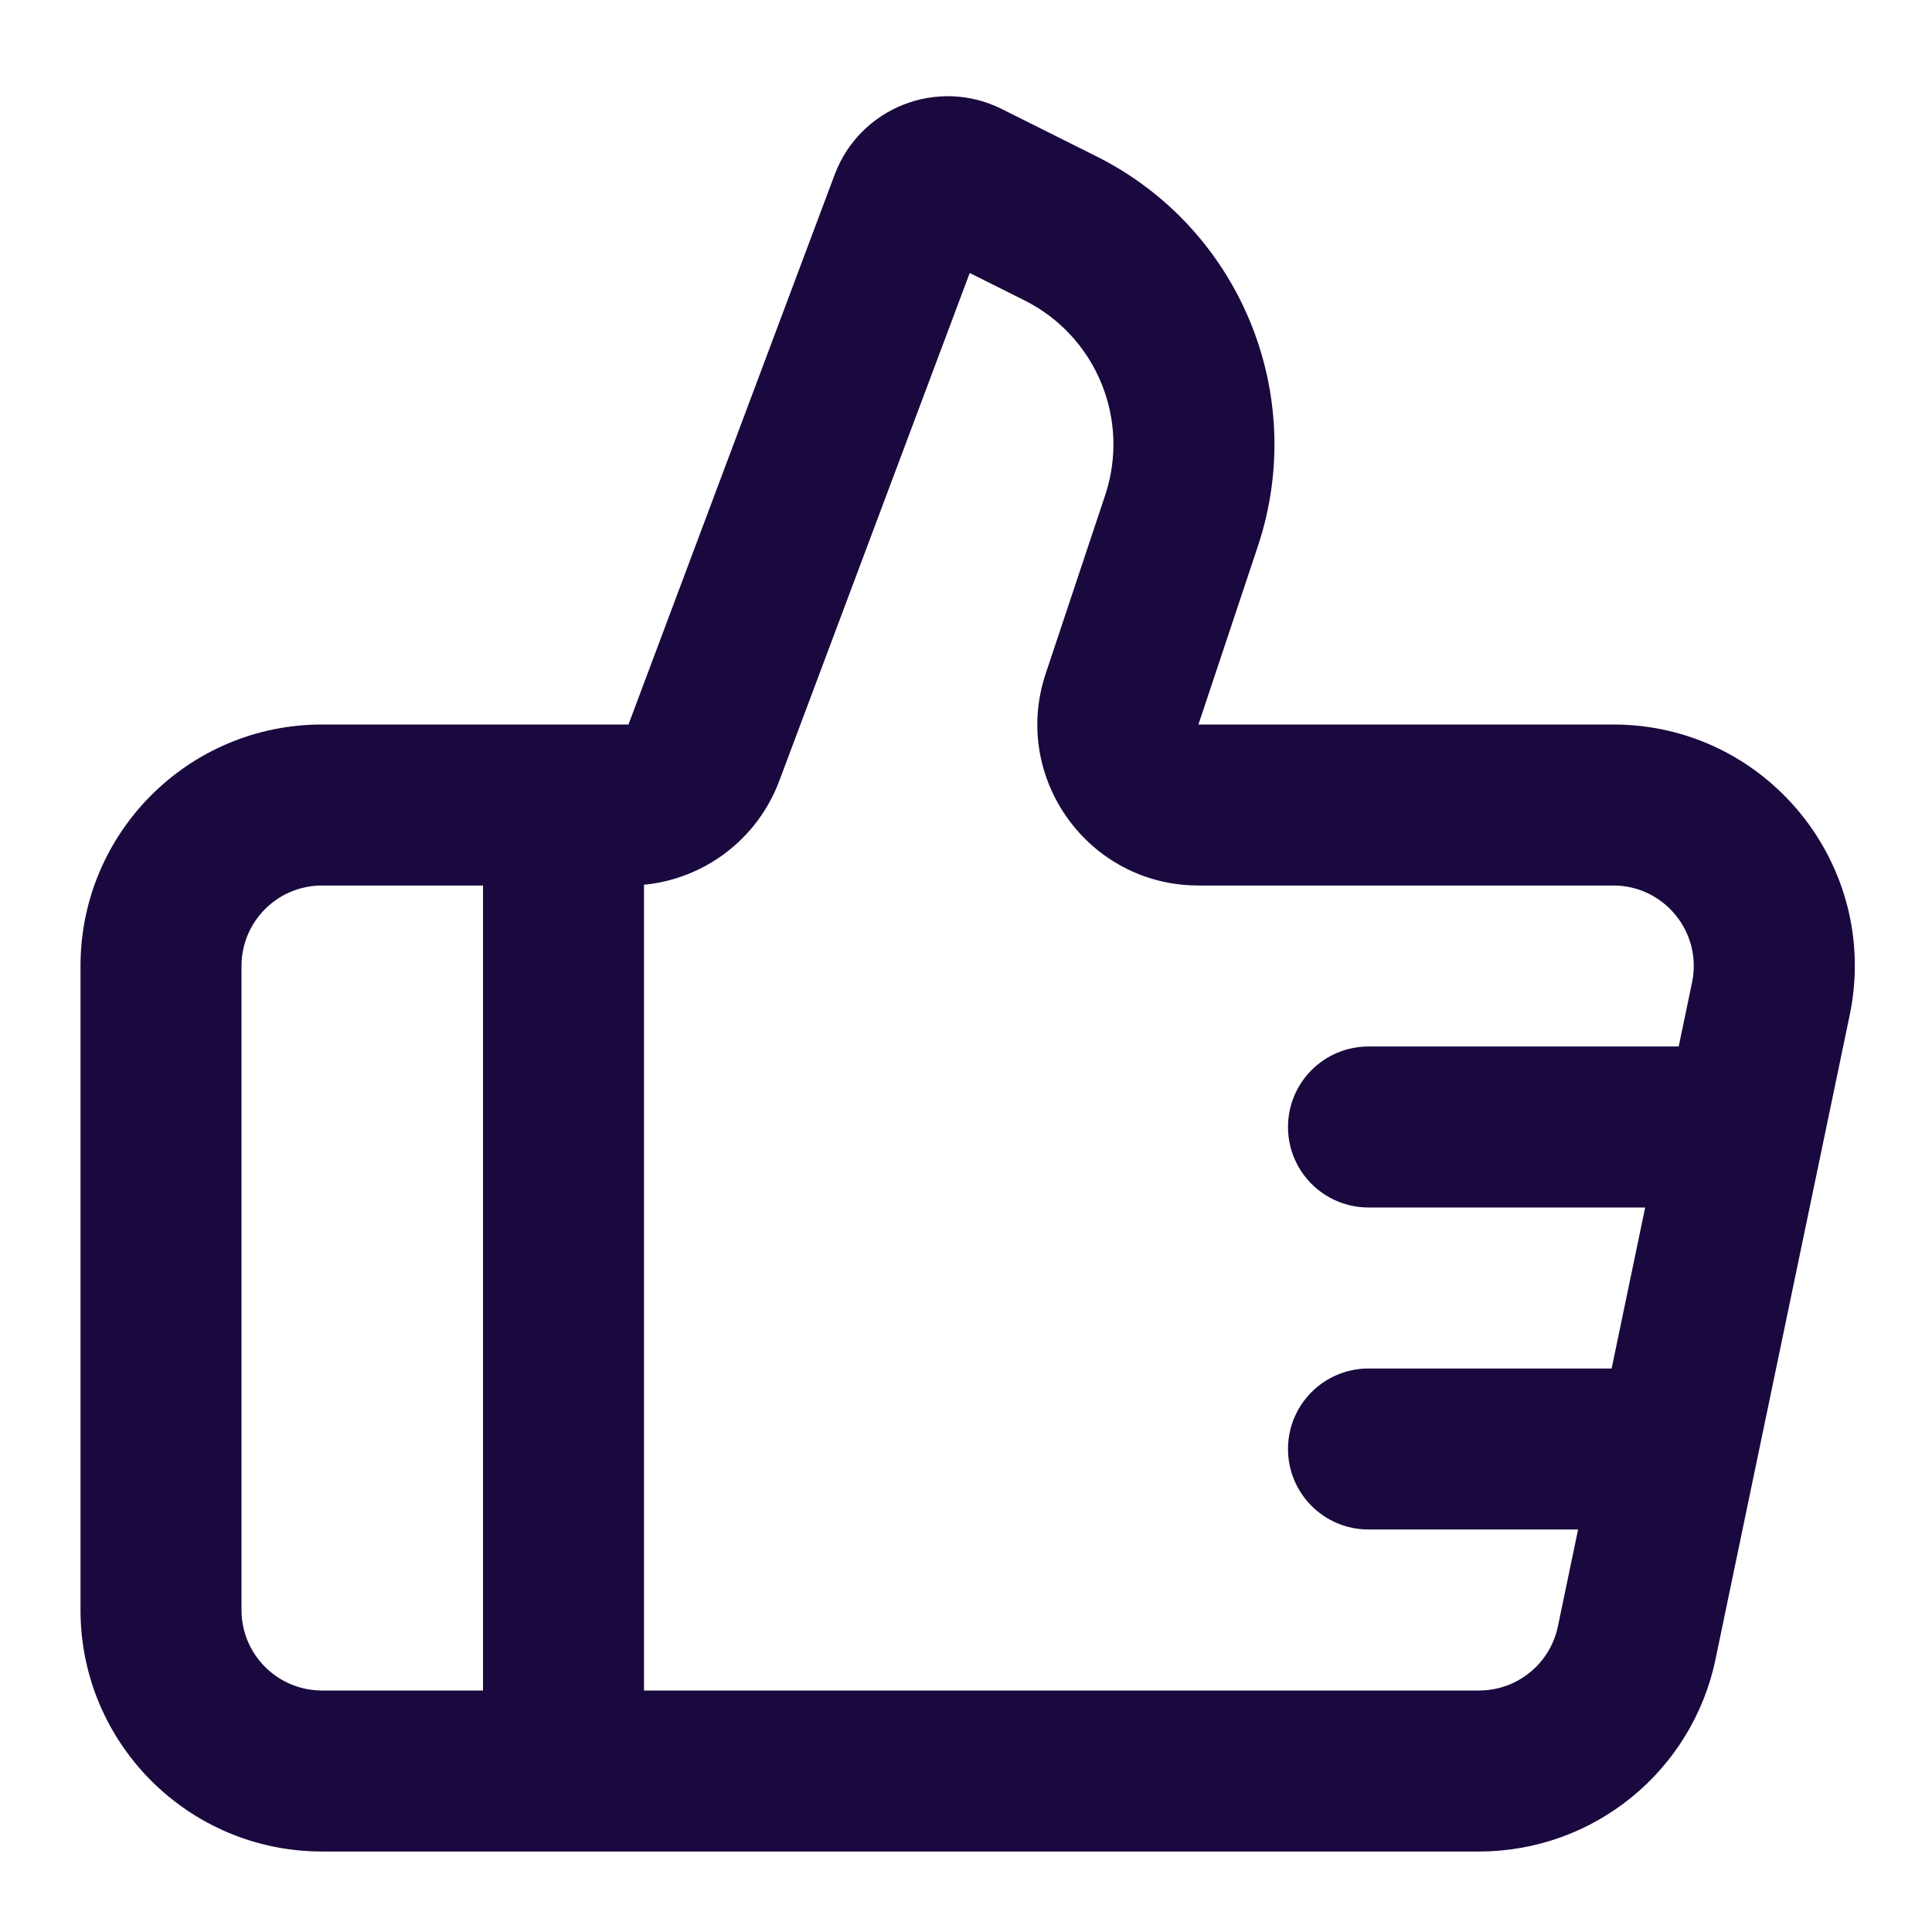<?xml version="1.0" encoding="UTF-8"?> <svg xmlns="http://www.w3.org/2000/svg" width="500" height="500" viewBox="0 0 500 500" fill="none"><path fill-rule="evenodd" clip-rule="evenodd" d="M259.25 28.207C242.654 19.91 222.529 27.814 216.015 45.186L162.646 187.5H83.334C48.816 187.5 20.834 215.483 20.834 250V416.667C20.834 451.185 48.816 479.167 83.334 479.167H382.786C412.392 479.167 437.933 458.396 443.973 429.415L478.694 262.748C486.779 223.935 457.152 187.5 417.508 187.5H310.154L325.54 141.346C338.654 102.003 320.844 59.004 283.75 40.458L259.25 28.207ZM201.66 202.13L250.965 70.65L265.117 77.726C283.663 86.999 292.569 108.498 286.011 128.17L270.627 174.324C261.633 201.304 281.715 229.167 310.154 229.167H417.508C430.723 229.167 440.598 241.312 437.904 254.25L434.448 270.833H354.167C342.661 270.833 333.333 280.16 333.333 291.667C333.333 303.173 342.661 312.5 354.167 312.5H425.769L417.088 354.167H354.167C342.661 354.167 333.333 363.494 333.333 375C333.333 386.506 342.661 395.833 354.167 395.833H408.406L403.181 420.917C401.169 430.577 392.654 437.5 382.786 437.5H166.667V228.973C182.378 227.456 196.036 217.127 201.66 202.13ZM125 229.167H83.334C71.828 229.167 62.5 238.494 62.5 250V416.667C62.5 428.173 71.828 437.5 83.334 437.5H125V229.167Z" fill="#1A093F"></path></svg> 